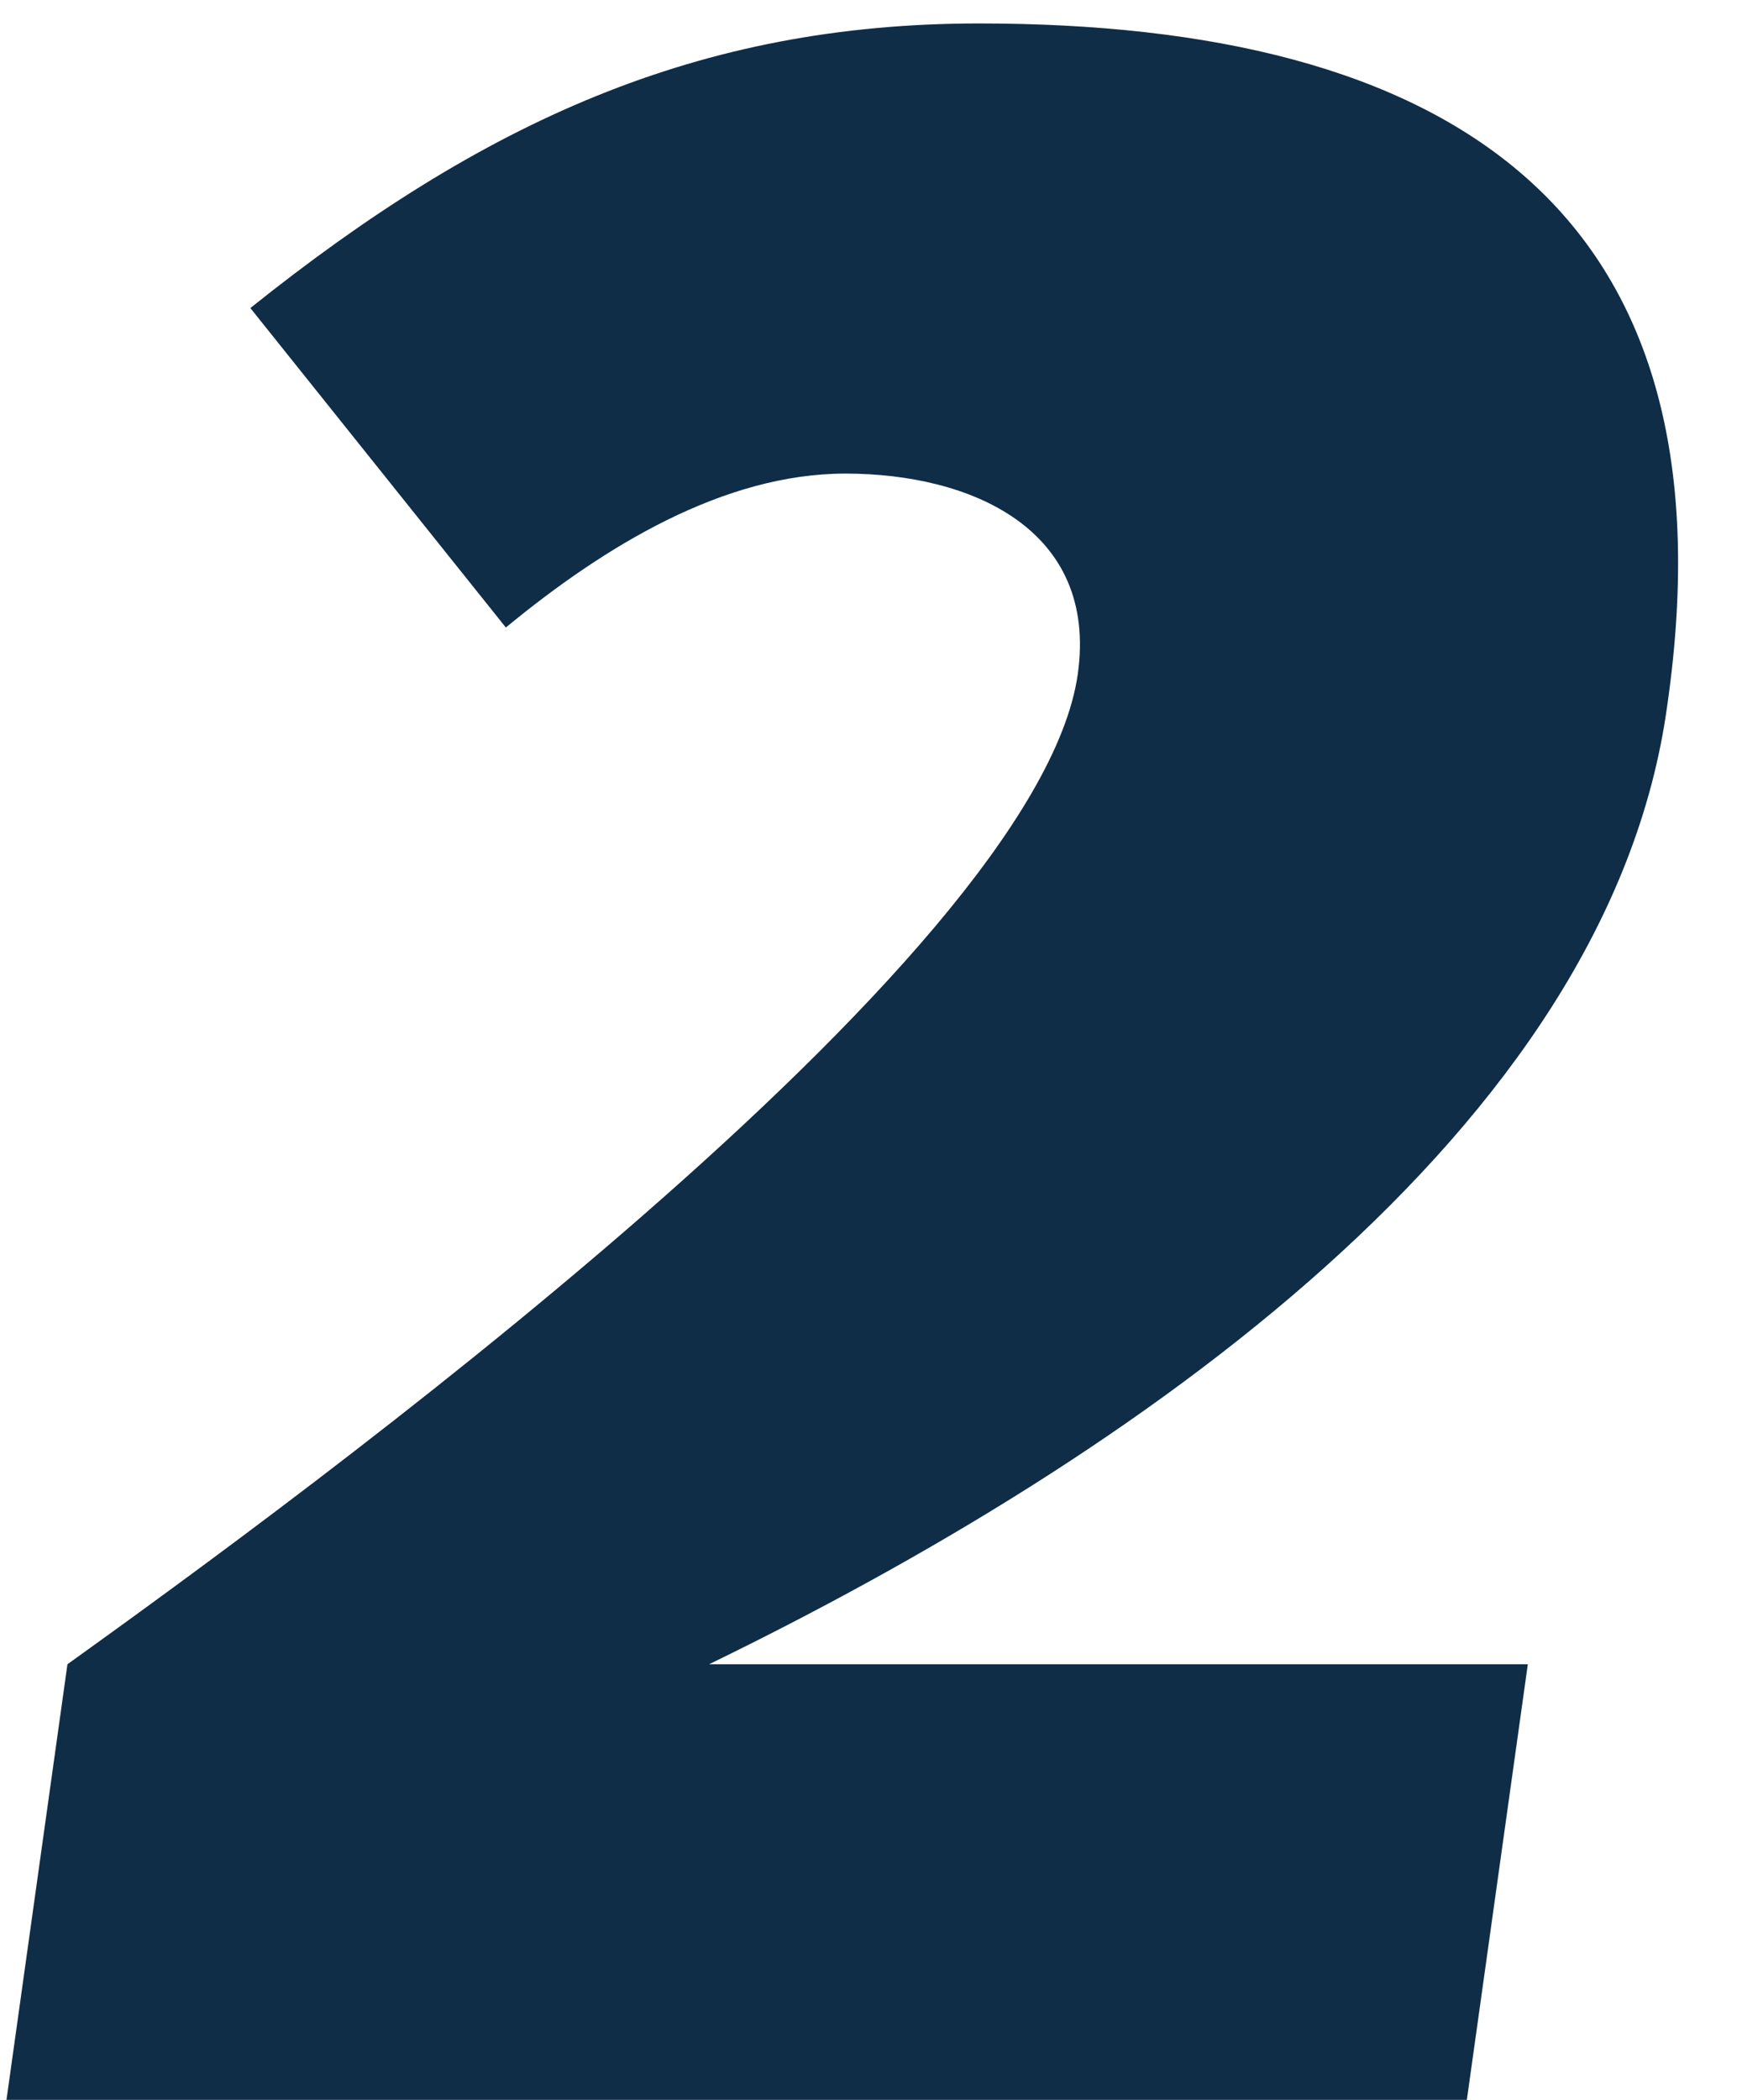 <svg width="39" height="47" viewBox="0 0 39 47" fill="none" xmlns="http://www.w3.org/2000/svg">
<path d="M0.145 47L1.51 37.25C6.58 33.61 23.22 21.52 24.13 15.085C24.585 11.835 21.725 10.6 18.93 10.6C16.2 10.6 13.535 12.225 11.325 14.045L5.605 6.895C10.805 2.735 15.615 0.525 21.92 0.525C32.32 0.525 38.95 4.555 37.325 15.8C36.025 25.29 25.365 32.635 15.875 37.25H34.205L32.84 47H0.145Z" fill="#102D47"/>
</svg>
